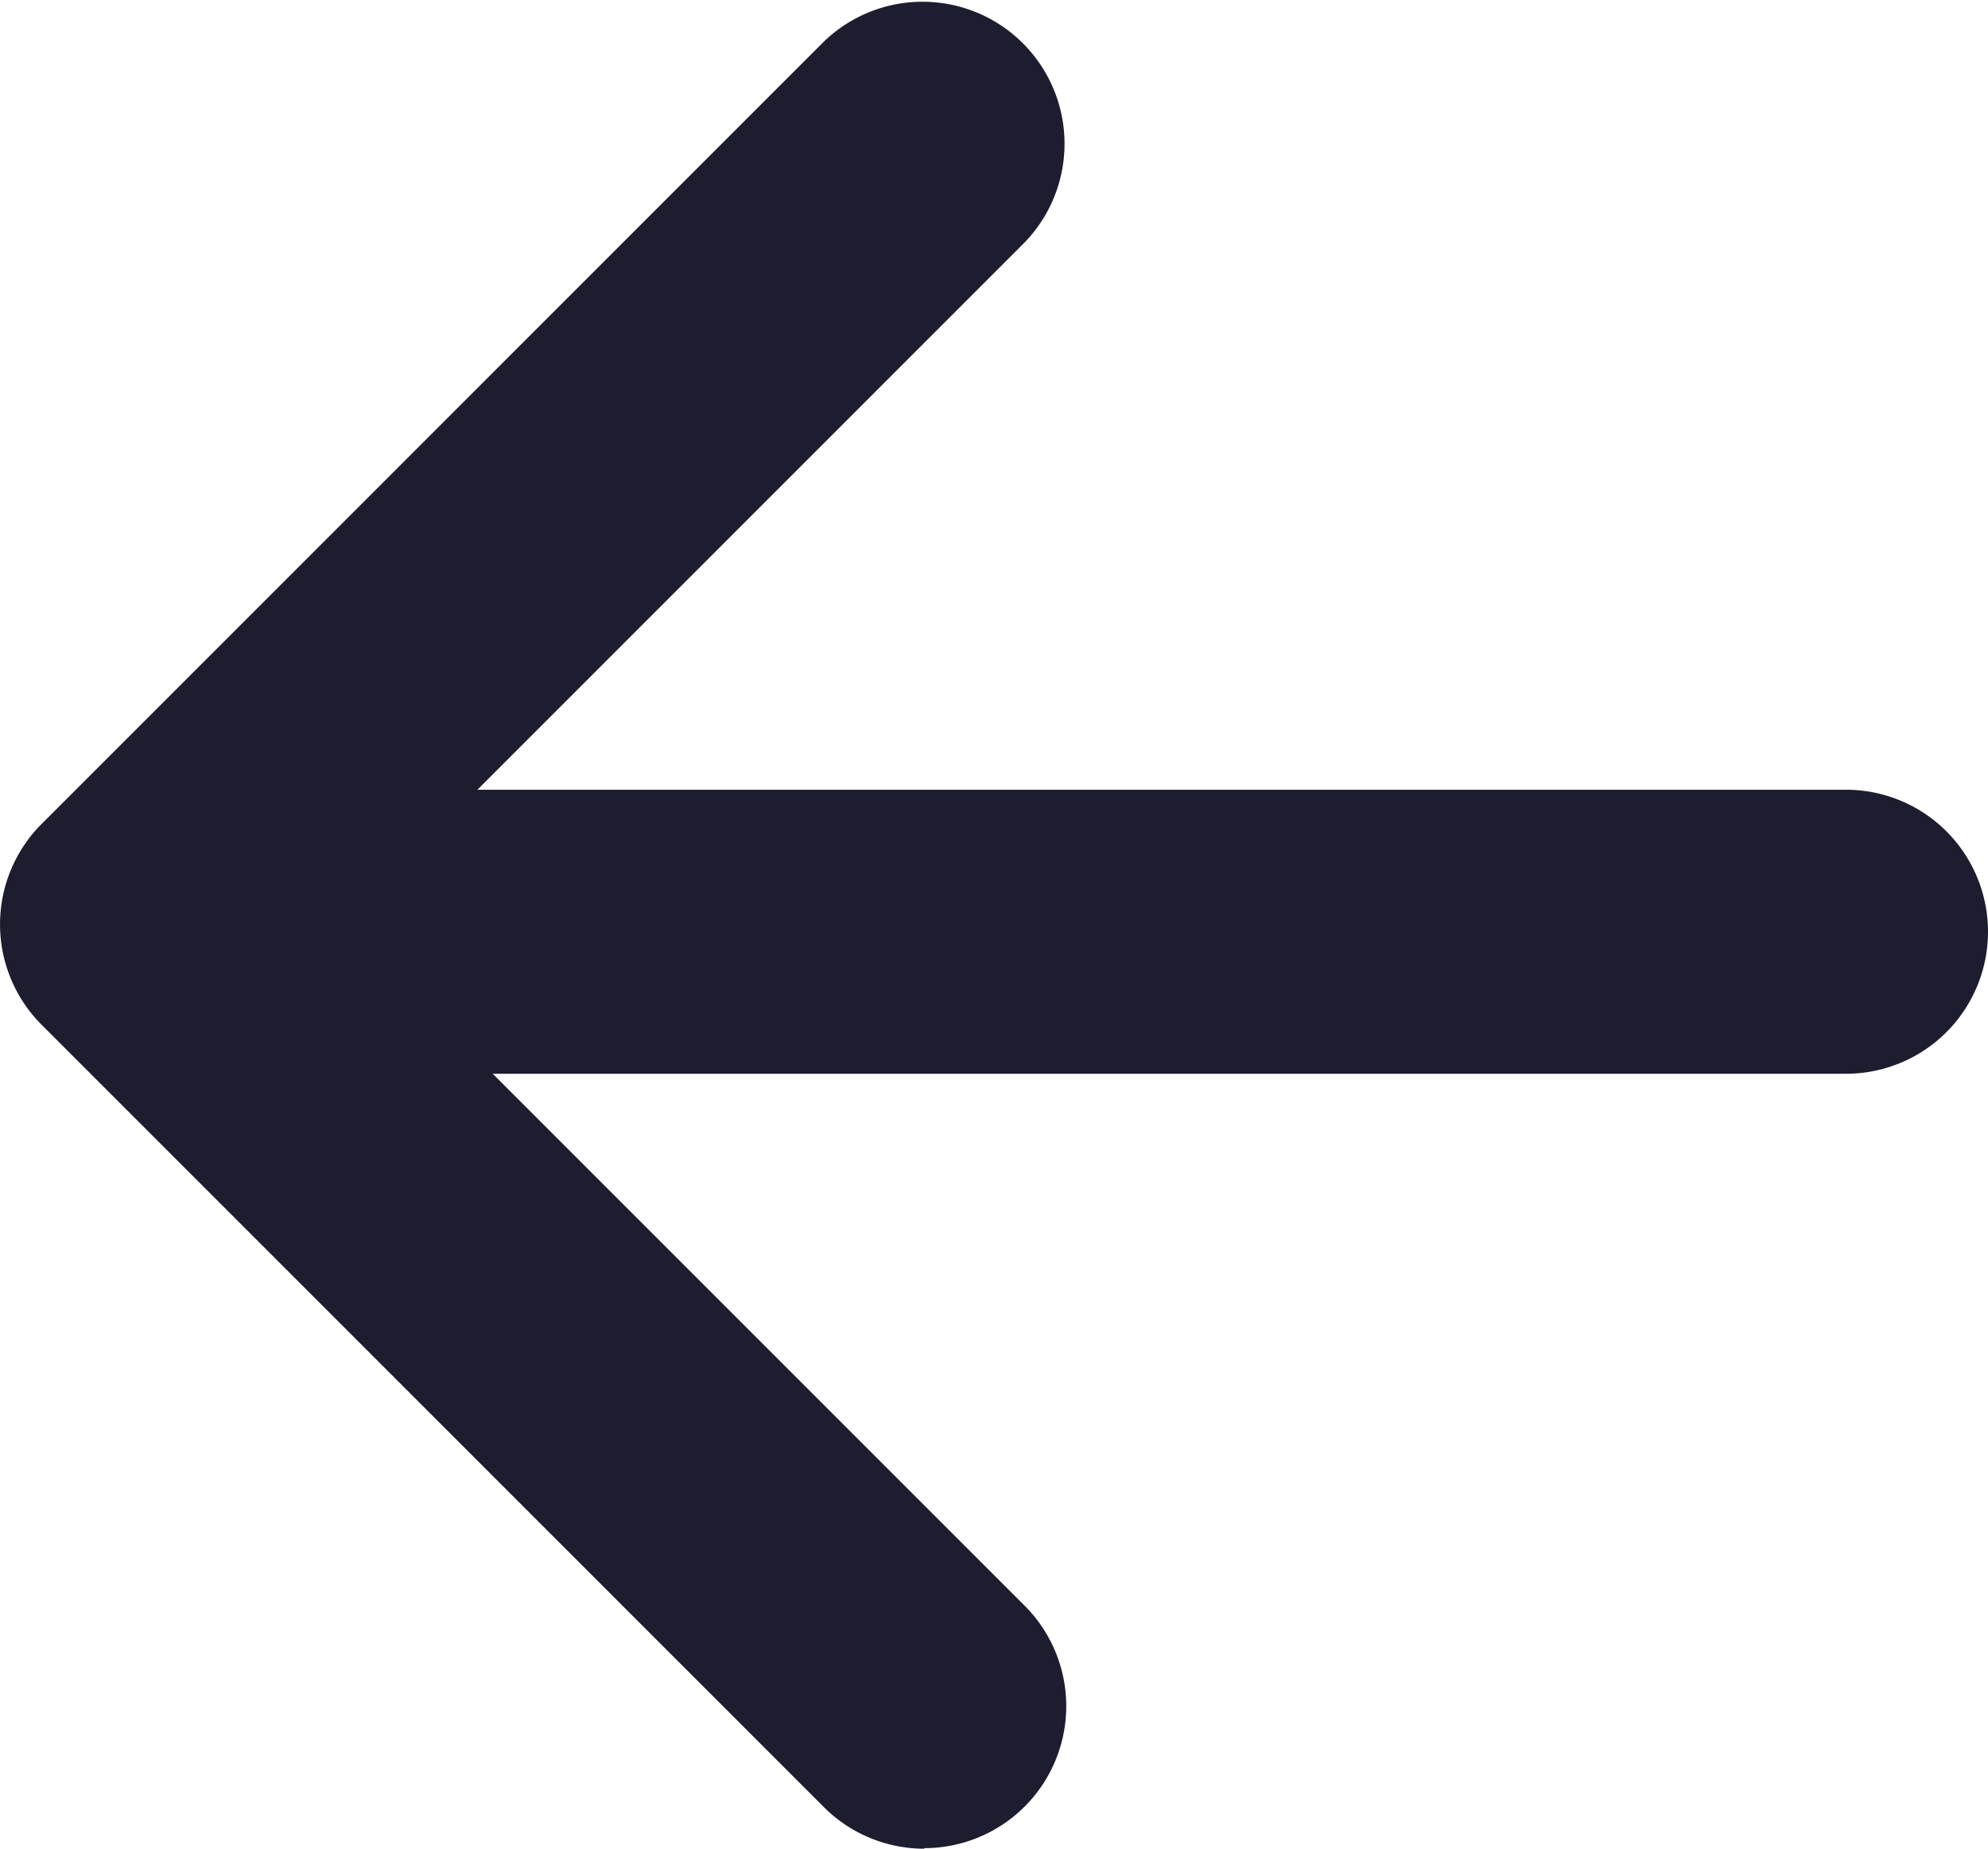 <svg xmlns="http://www.w3.org/2000/svg" width="14" height="13.018" viewBox="0 0 14 13.018">
  <g id="_9035269_arrow_back_outline_icon" data-name="9035269_arrow_back_outline_icon" transform="translate(-99 -111)">
    <path id="Tracé_6" data-name="Tracé 6" d="M105.509,124.018a1,1,0,0,1-.707-.293l-5.509-5.509a1,1,0,0,1,0-1.414l5.509-5.509a1,1,0,0,1,1.414,1.414l-4.8,4.8,4.8,4.8a1,1,0,0,1-.707,1.707Z" fill="#1d1d2f"/>
    <path id="Ligne_14" data-name="Ligne 14" d="M11.122,1H0A1,1,0,0,1-1,0,1,1,0,0,1,0-1H11.122a1,1,0,0,1,1,1A1,1,0,0,1,11.122,1Z" transform="translate(100.878 117.561)" fill="#1d1d2f"/>
  </g>
</svg>
